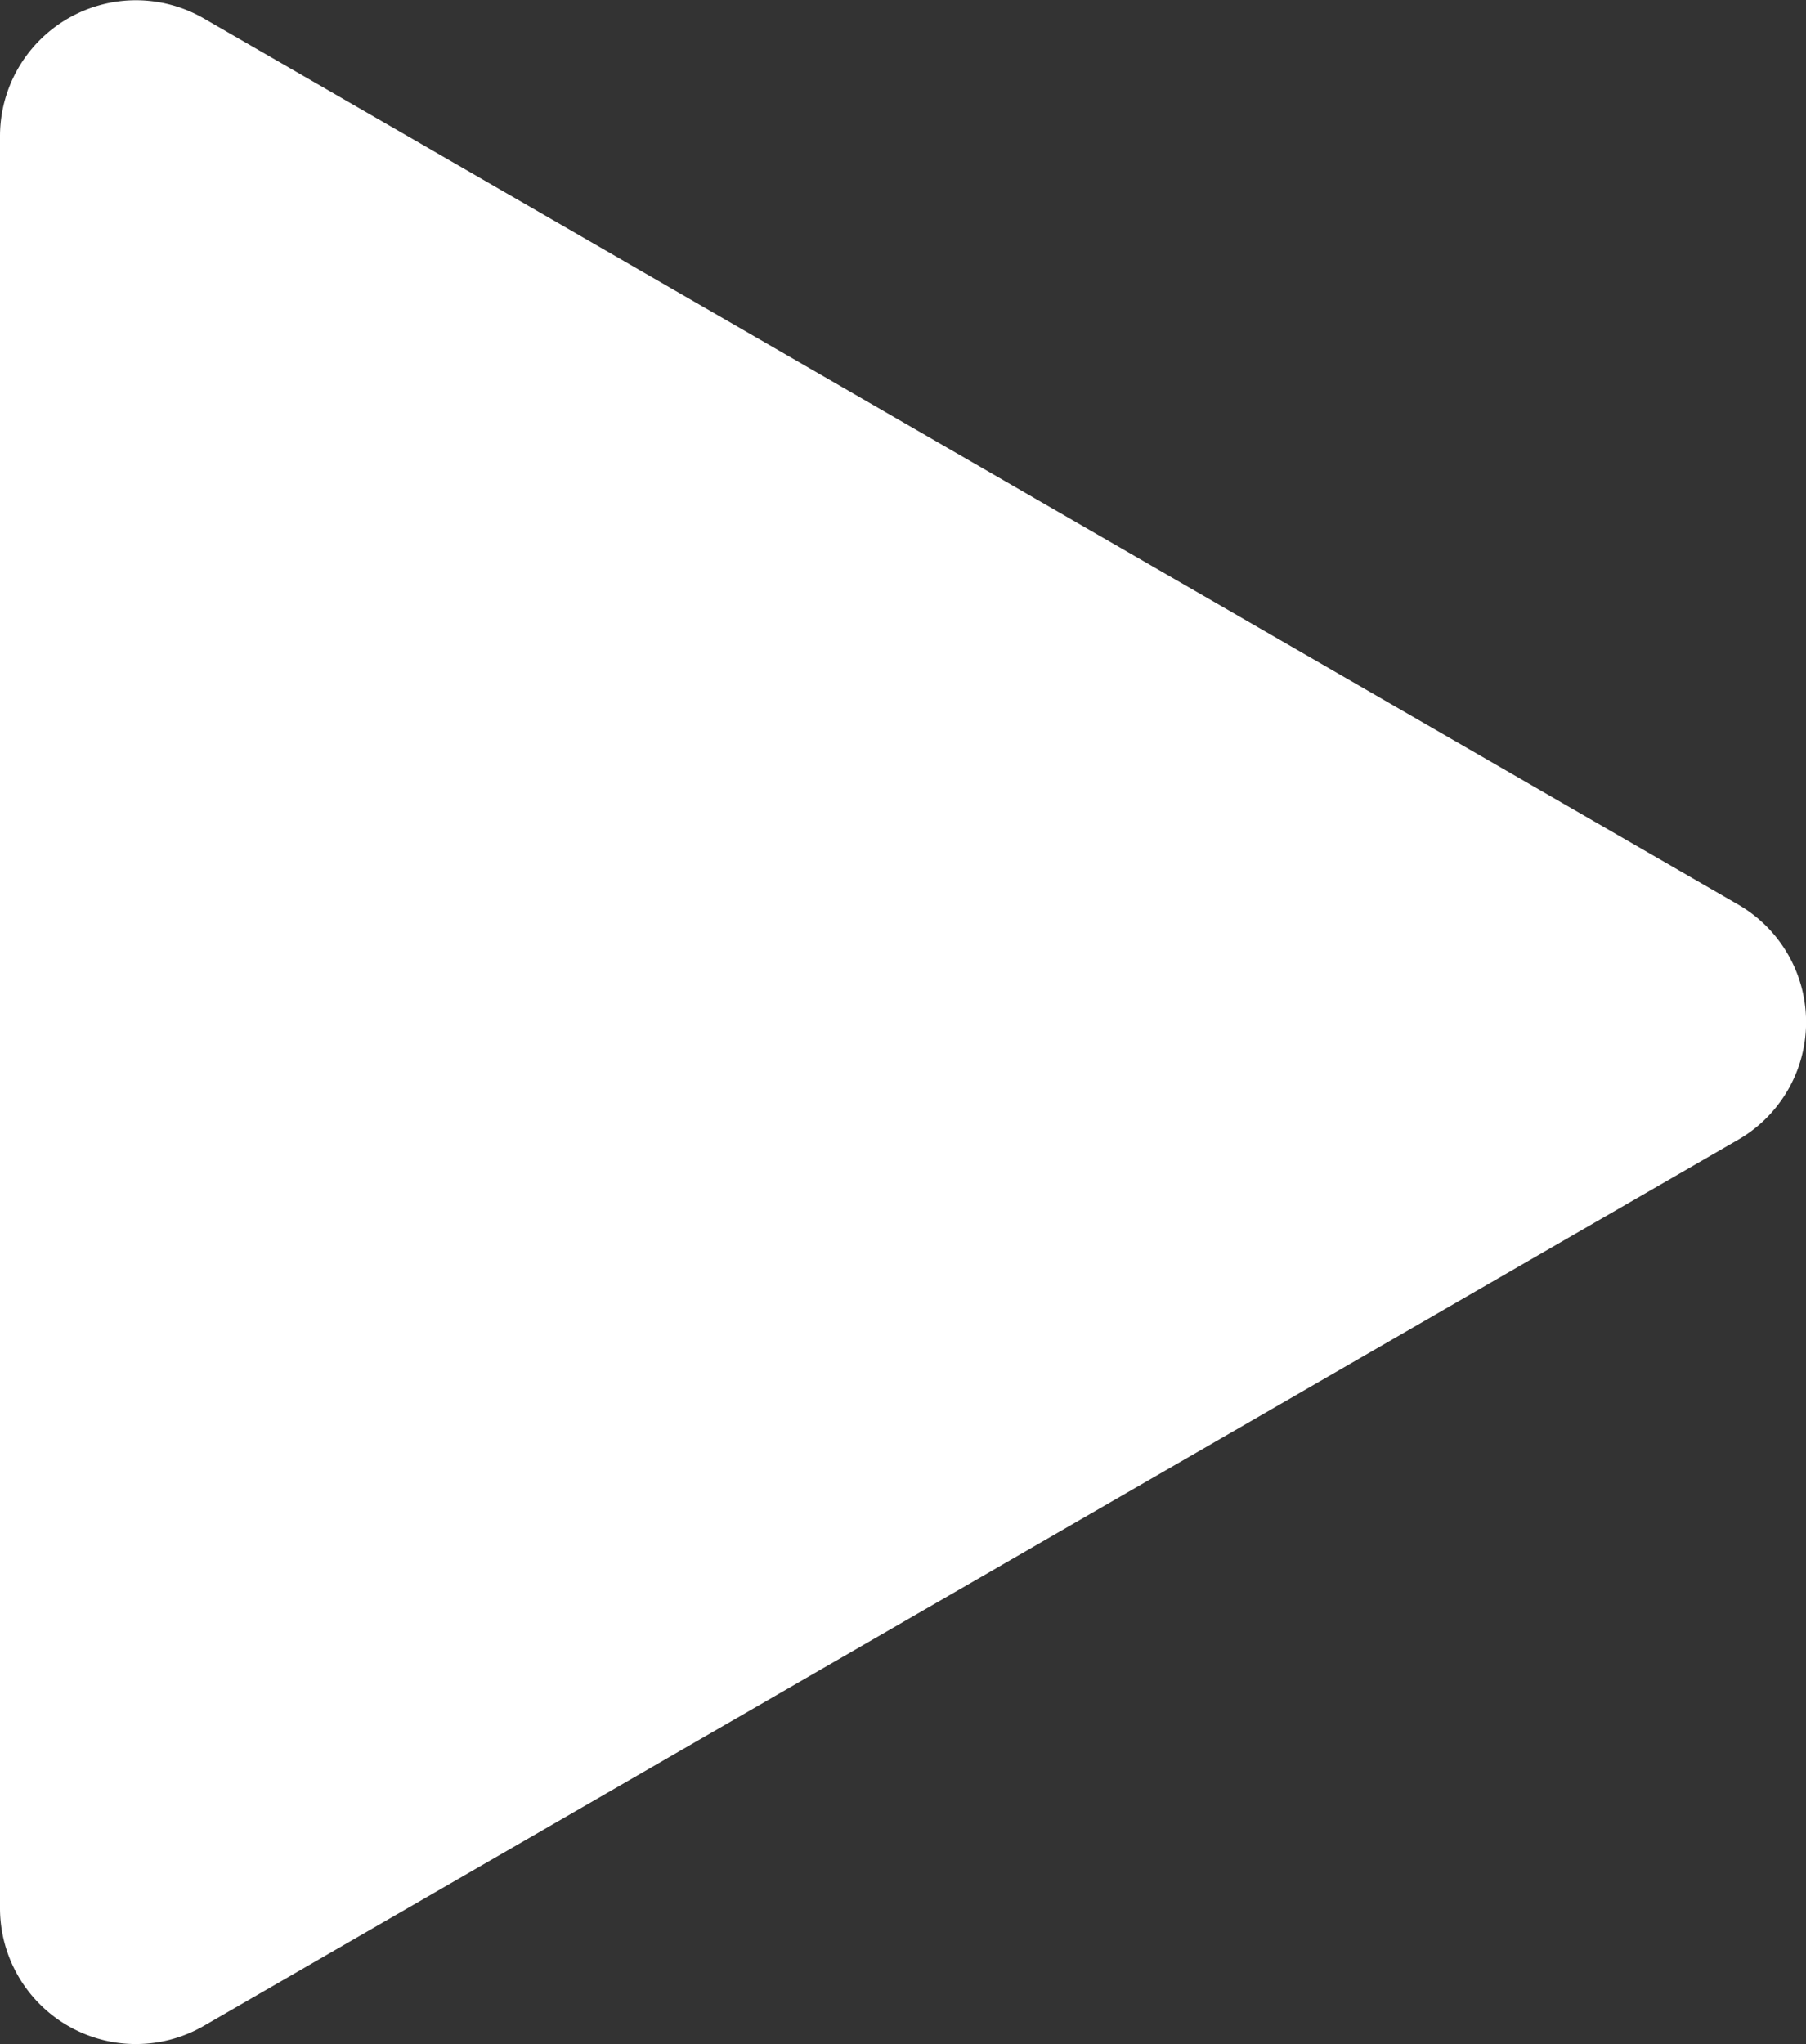 <?xml version="1.0" encoding="UTF-8"?>
<svg xmlns="http://www.w3.org/2000/svg" viewBox="0 0 69.75 78.94">
  <rect x="0" y="0" width="69.75" height="78.94" fill="#333333" stroke="none"/>
  <defs>
    <style>.cls-1{fill:#fff;}</style>
  </defs>
  <title>Asset 1</title>
  <g id="Layer_2" data-name="Layer 2">
    <g id="Layer_1-2" data-name="Layer 1">
      <path class="cls-1" d="M0,39.47V5.25A5.25,5.25,0,0,1,7.87.71L37.5,17.82,67.13,34.93a5.24,5.24,0,0,1,0,9.08L37.5,61.12,7.87,78.23A5.25,5.25,0,0,1,0,73.68Z"></path>
    </g>
  </g>
</svg>
